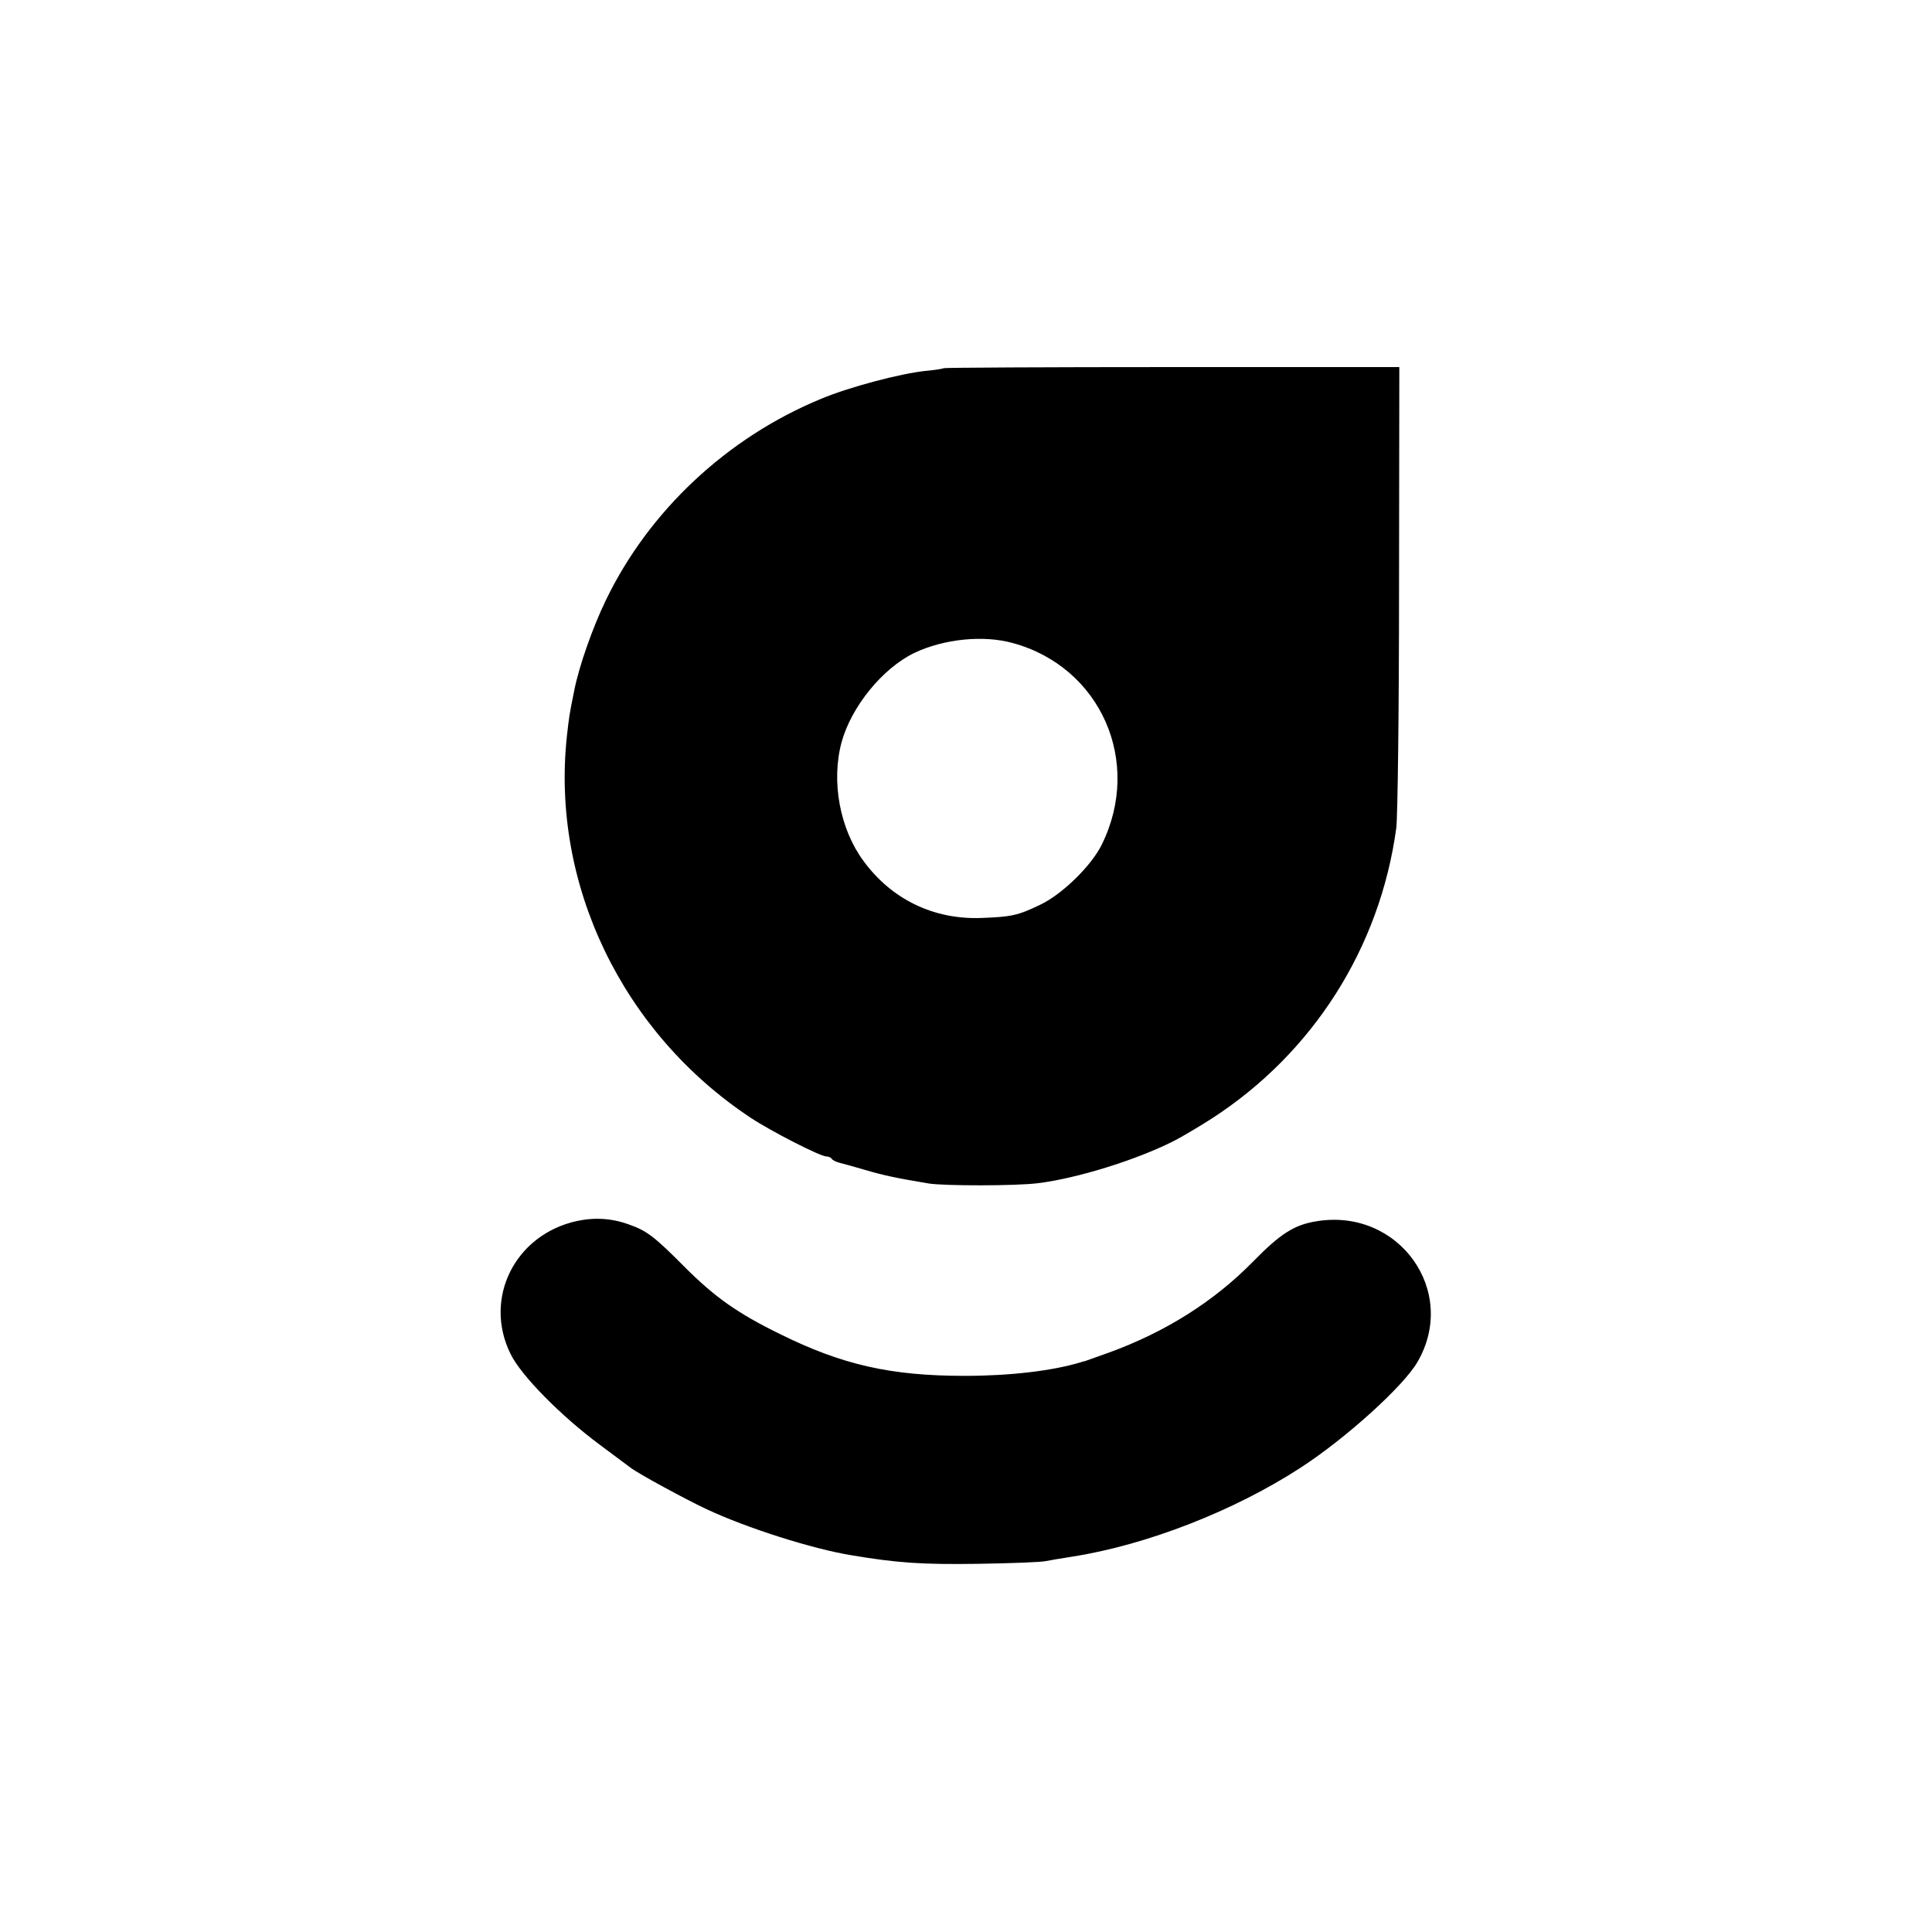 <?xml version="1.0" standalone="no"?>
<!DOCTYPE svg PUBLIC "-//W3C//DTD SVG 20010904//EN"
 "http://www.w3.org/TR/2001/REC-SVG-20010904/DTD/svg10.dtd">
<svg version="1.0" xmlns="http://www.w3.org/2000/svg"
 width="700pt" height="700pt" viewBox="0 0 700 700"
 preserveAspectRatio="xMidYMid meet">
<g transform="translate(0,700) scale(0.1,-0.1)"
fill="#000000" stroke="none">
<path d="M3419 5666 c-2 -2 -32 -7 -67 -10 -92 -10 -274 -58 -377 -101 -340
-140 -624 -406 -780 -730 -48 -99 -97 -239 -114 -325 -19 -93 -19 -97 -27
-167 -58 -537 201 -1075 666 -1383 74 -49 252 -140 274 -140 8 0 17 -4 20 -9
3 -5 16 -11 28 -14 13 -3 55 -15 93 -26 64 -19 115 -30 230 -49 56 -9 317 -9
395 1 140 17 354 83 491 152 30 15 92 52 139 82 367 237 610 619 669 1053 5
36 10 426 10 868 l1 802 -823 0 c-453 0 -826 -2 -828 -4z m251 -996 c318 -87
470 -430 322 -730 -37 -76 -143 -180 -223 -218 -81 -39 -104 -44 -215 -48
-171 -6 -323 67 -425 206 -86 116 -118 288 -80 430 35 129 148 268 263 324
107 51 251 66 358 36z"/>
<path d="M2090 2576 c-224 -49 -340 -280 -240 -482 38 -78 183 -225 325 -330
55 -41 105 -78 110 -82 27 -21 200 -115 275 -150 147 -69 384 -144 525 -167
167 -28 256 -34 460 -31 121 2 231 6 245 10 14 3 57 10 95 16 269 42 588 166
830 324 164 107 369 293 420 380 151 257 -67 561 -366 511 -80 -13 -130 -45
-229 -146 -142 -145 -319 -256 -523 -330 -45 -16 -84 -30 -87 -31 -3 0 -9 -2
-15 -4 -103 -31 -256 -49 -420 -49 -268 0 -444 40 -670 152 -153 75 -235 133
-345 243 -108 109 -137 131 -200 153 -62 23 -125 27 -190 13z"/>
</g>
</svg>
